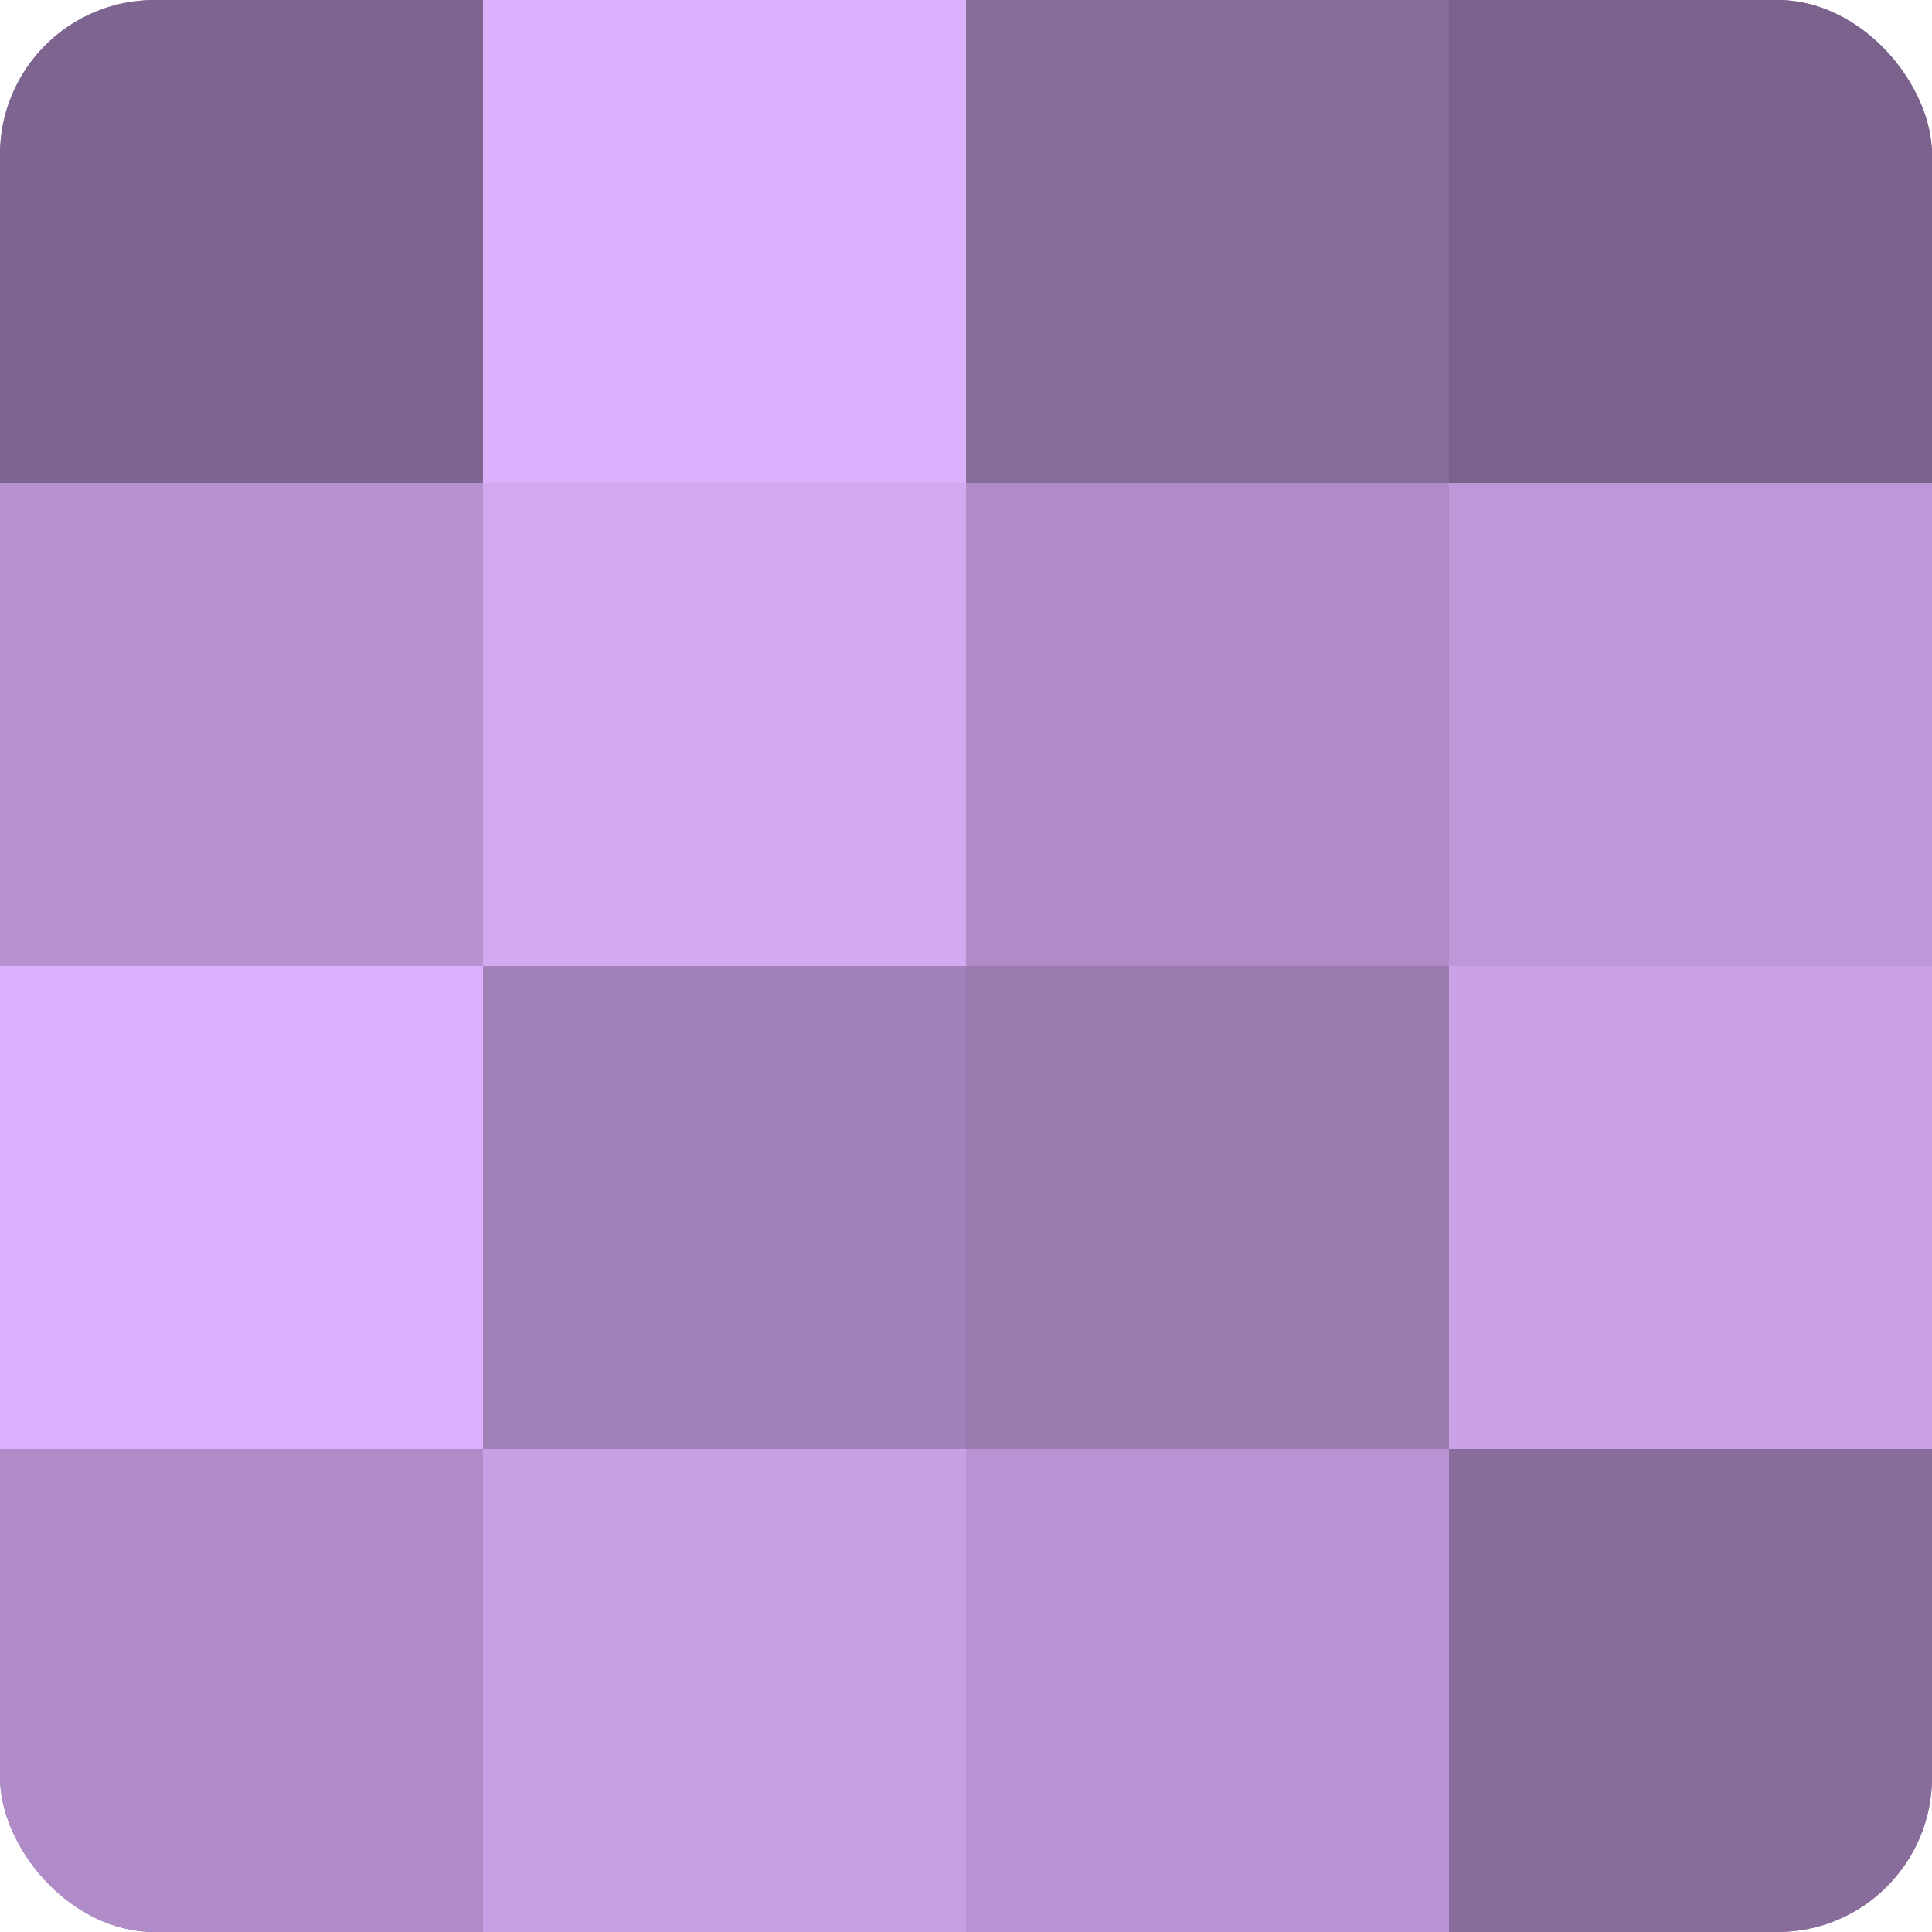 <?xml version="1.0" encoding="UTF-8"?>
<svg xmlns="http://www.w3.org/2000/svg" width="80" height="80" viewBox="0 0 100 100" preserveAspectRatio="xMidYMid meet"><defs><clipPath id="c" width="100" height="100"><rect width="100" height="100" rx="8" ry="8"/></clipPath></defs><g clip-path="url(#c)"><rect width="100" height="100" fill="#8c70a0"/><rect width="25" height="25" fill="#7e6590"/><rect y="25" width="25" height="25" fill="#b692d0"/><rect y="50" width="25" height="25" fill="#dcb0fc"/><rect y="75" width="25" height="25" fill="#af8cc8"/><rect x="25" width="25" height="25" fill="#dcb0fc"/><rect x="25" y="25" width="25" height="25" fill="#d2a8f0"/><rect x="25" y="50" width="25" height="25" fill="#a181b8"/><rect x="25" y="75" width="25" height="25" fill="#c79fe4"/><rect x="50" width="25" height="25" fill="#886d9c"/><rect x="50" y="25" width="25" height="25" fill="#af8cc8"/><rect x="50" y="50" width="25" height="25" fill="#9a7bb0"/><rect x="50" y="75" width="25" height="25" fill="#b994d4"/><rect x="75" width="25" height="25" fill="#7b628c"/><rect x="75" y="25" width="25" height="25" fill="#bd97d8"/><rect x="75" y="50" width="25" height="25" fill="#cba2e8"/><rect x="75" y="75" width="25" height="25" fill="#886d9c"/></g></svg>

